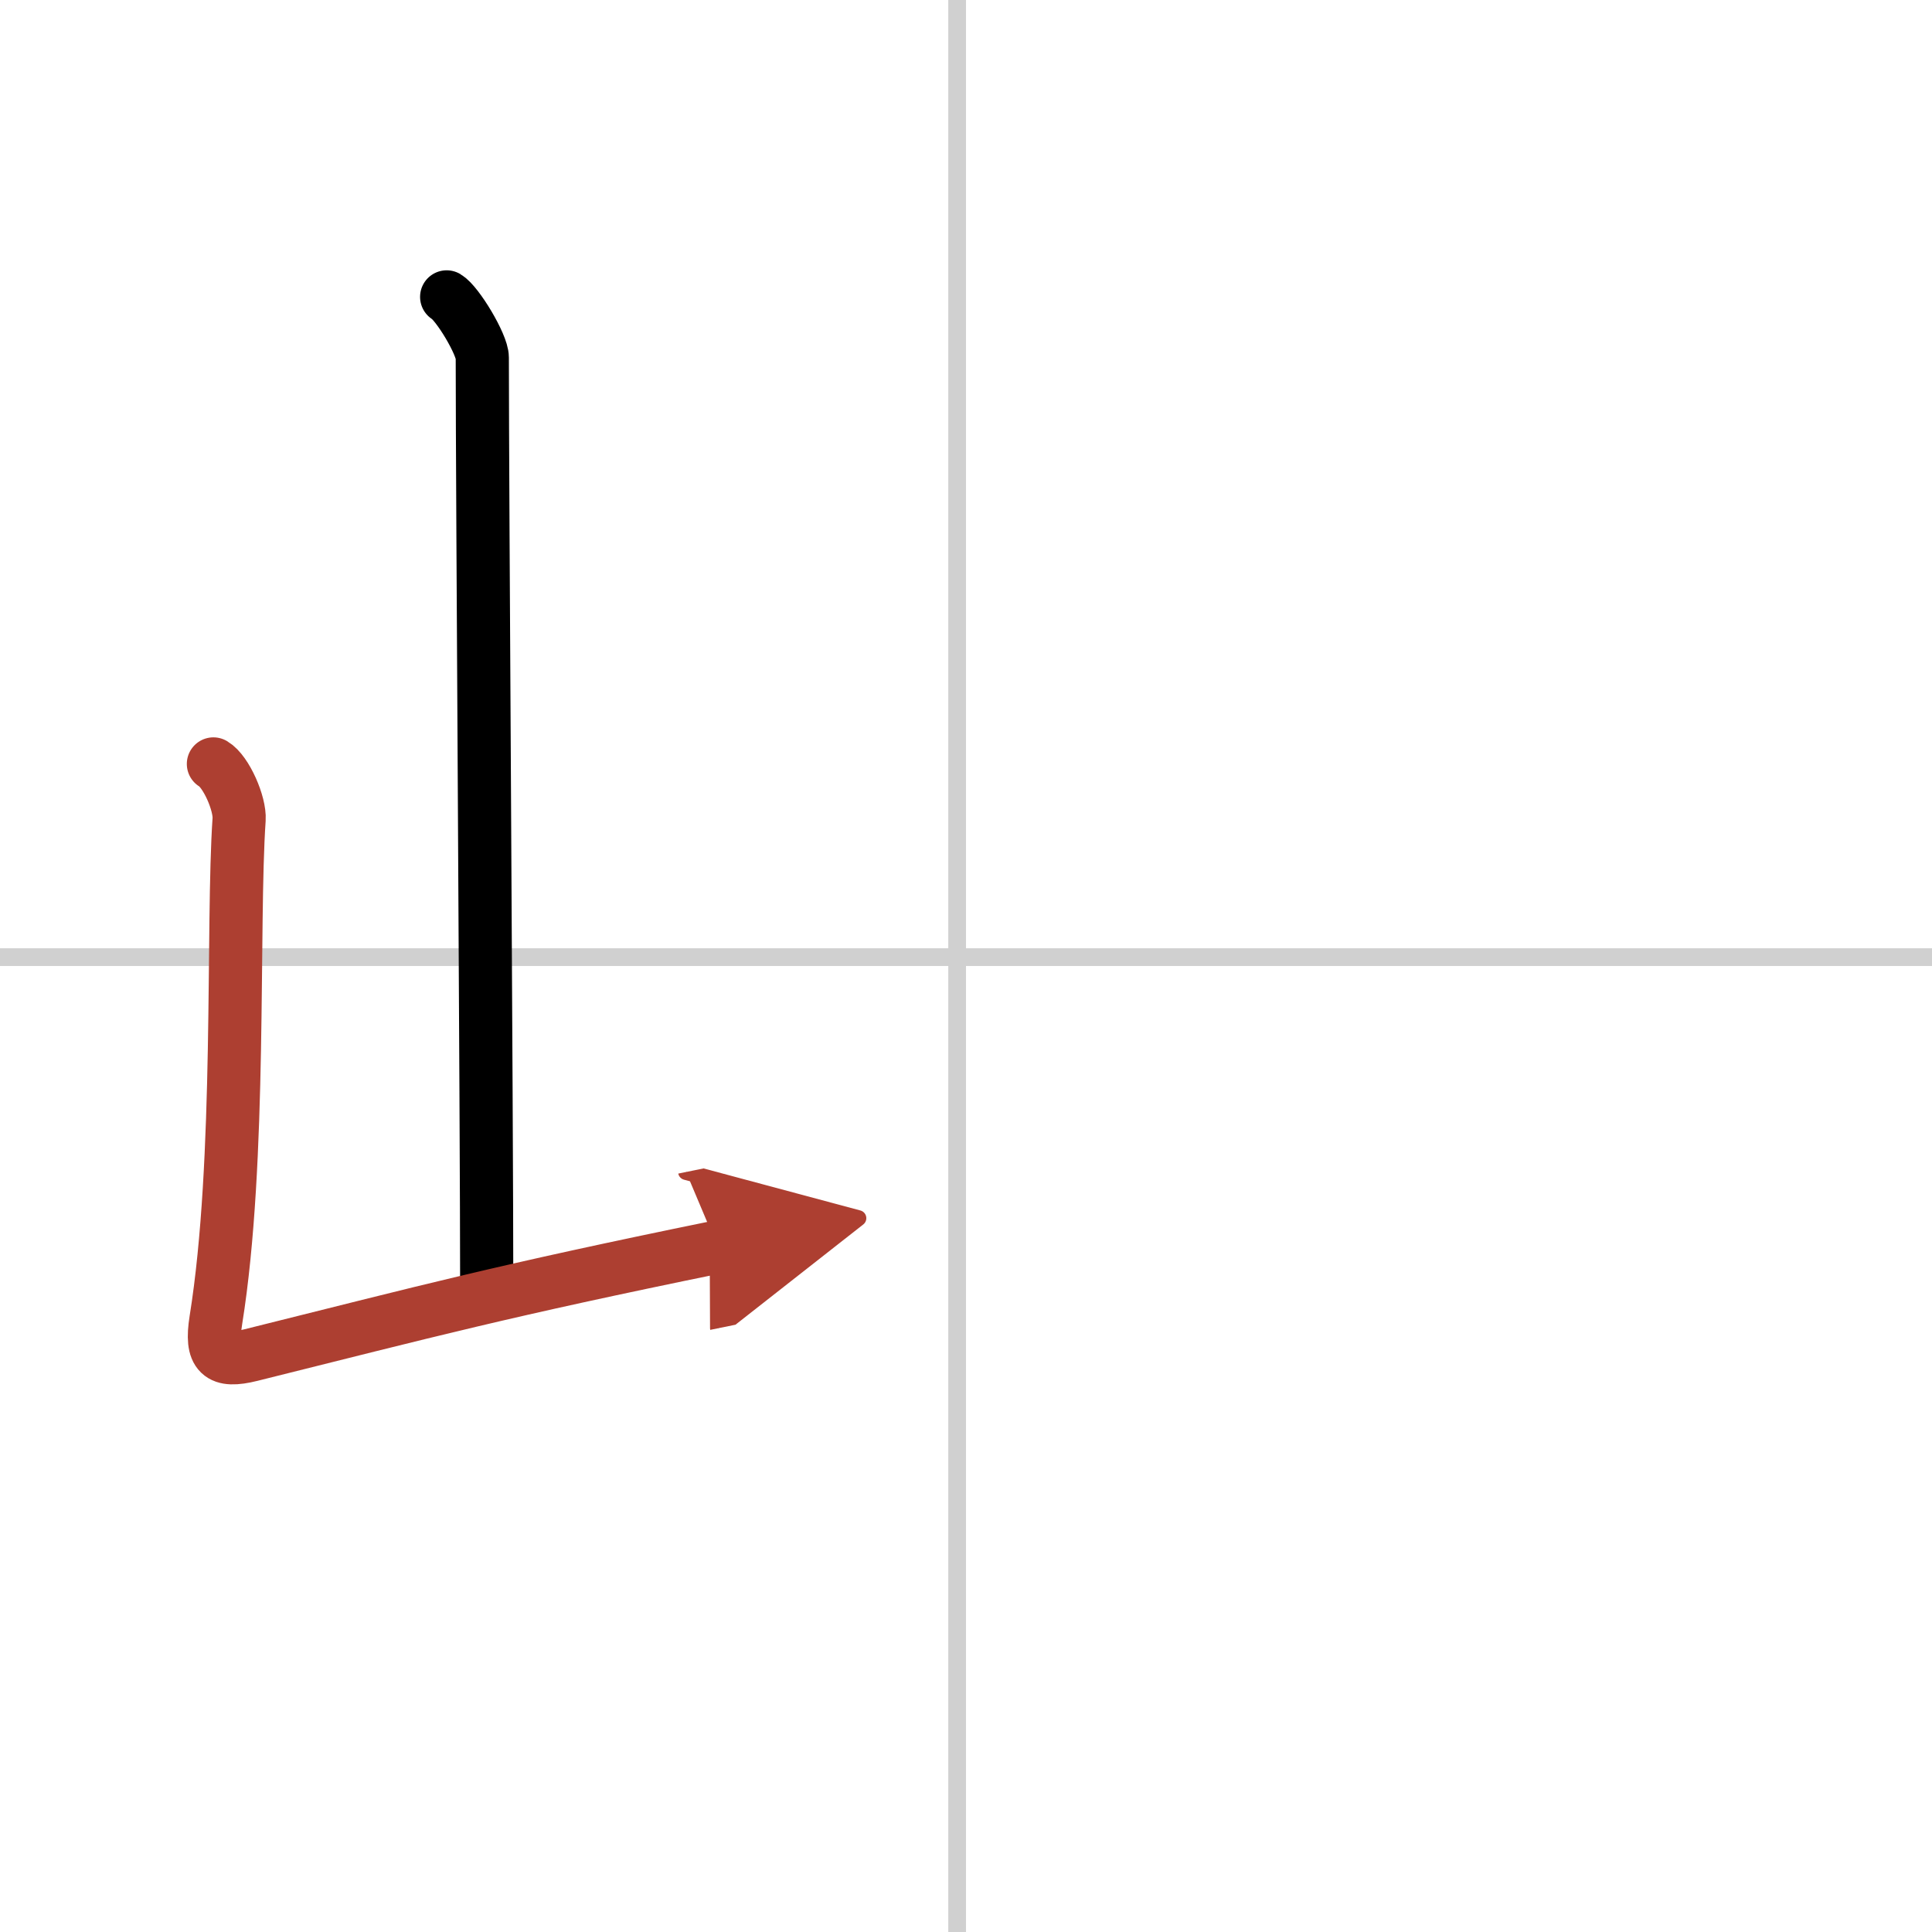 <svg width="400" height="400" viewBox="0 0 109 109" xmlns="http://www.w3.org/2000/svg"><defs><marker id="a" markerWidth="4" orient="auto" refX="1" refY="5" viewBox="0 0 10 10"><polyline points="0 0 10 5 0 10 1 5" fill="#ad3f31" stroke="#ad3f31"/></marker></defs><g fill="none" stroke="#000" stroke-linecap="round" stroke-linejoin="round" stroke-width="3"><rect width="100%" height="100%" fill="#fff" stroke="#fff"/><line x1="54" x2="54" y2="109" stroke="#d0d0d0" stroke-width="1"/><line x2="109" y1="54" y2="54" stroke="#d0d0d0" stroke-width="1"/><path d="m25.2 16.75c0.61 0.36 2.01 2.69 2.01 3.42 0 7.55 0.25 42.97 0.25 52.65"/><path d="m12.04 43.1c0.73 0.43 1.51 2.26 1.45 3.13-0.41 6 0.14 19.22-1.31 28.25-0.31 1.96 0.21 2.41 1.98 1.97 10.07-2.51 14.1-3.6 26.33-6.1" marker-end="url(#a)" stroke="#ad3f31"/></g></svg>
